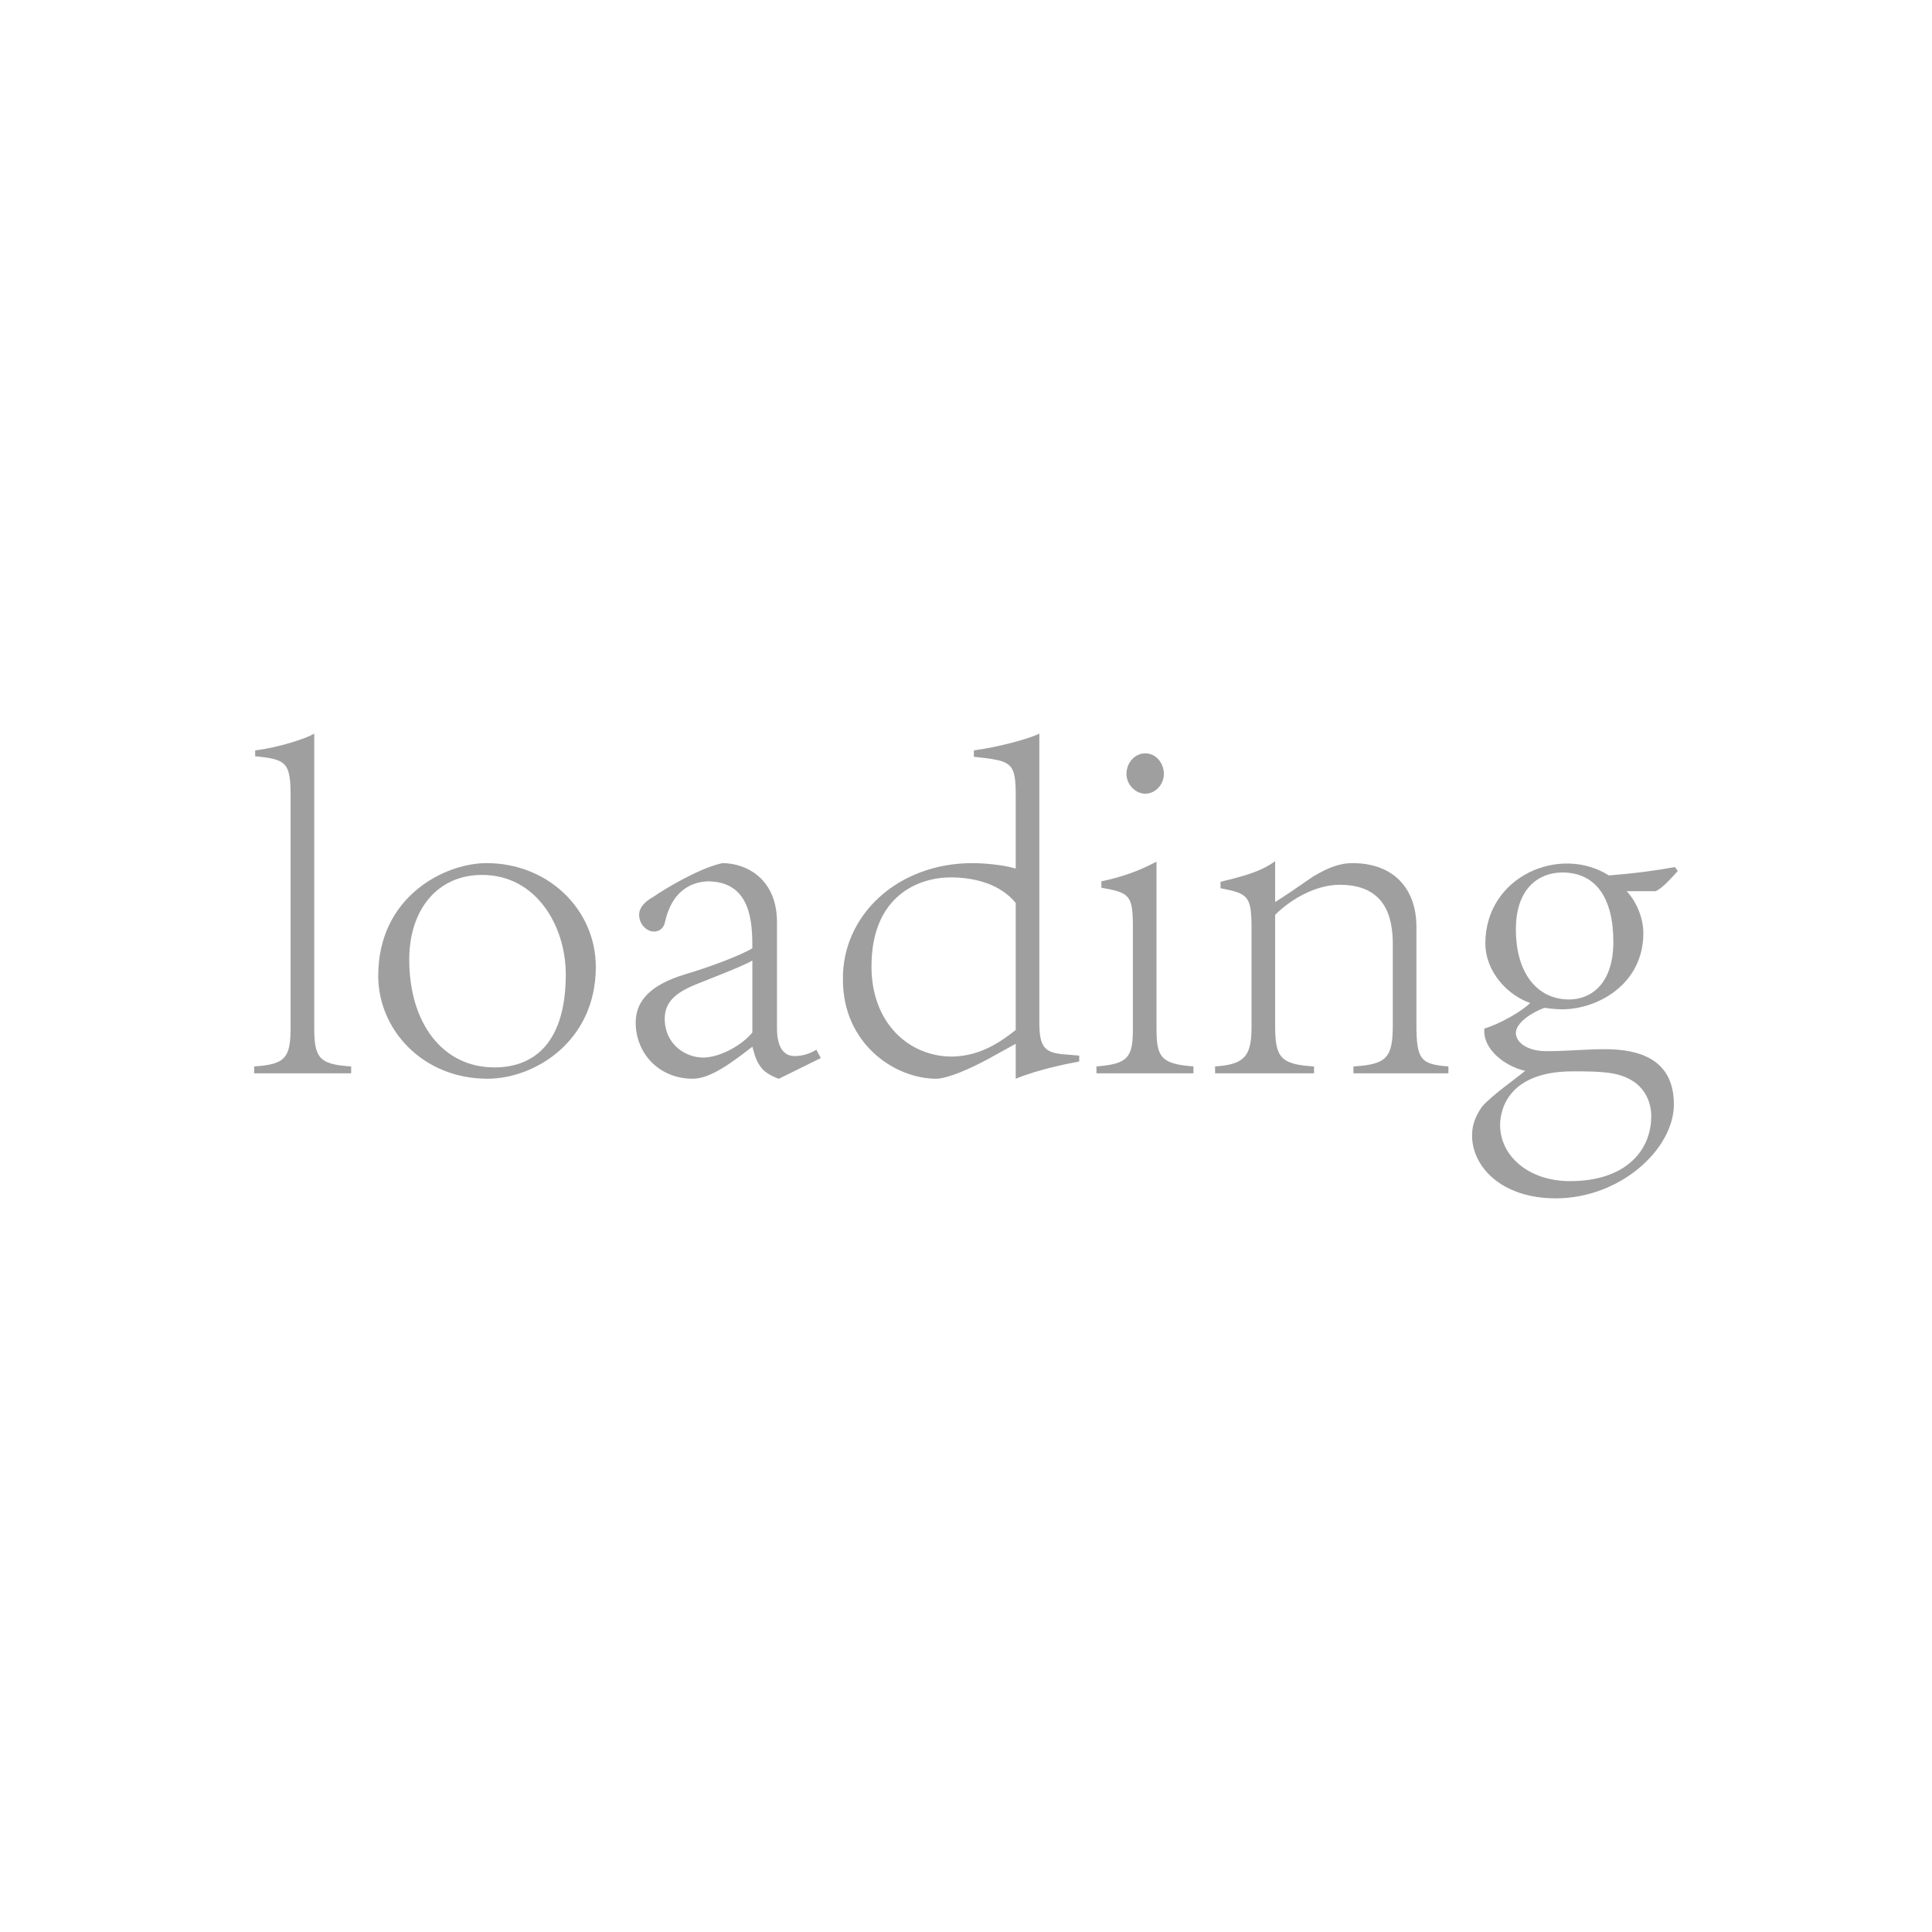 <?xml version="1.0" encoding="utf-8"?>
<!-- Generator: Adobe Illustrator 16.0.0, SVG Export Plug-In . SVG Version: 6.00 Build 0)  -->
<!DOCTYPE svg PUBLIC "-//W3C//DTD SVG 1.1//EN" "http://www.w3.org/Graphics/SVG/1.1/DTD/svg11.dtd">
<svg version="1.1" id="图层_1" xmlns="http://www.w3.org/2000/svg" xmlns:xlink="http://www.w3.org/1999/xlink" x="0px" y="0px"
	 width="600px" height="600px" viewBox="0 0 600 600" enable-background="new 0 0 600 600" xml:space="preserve">
<g>
	<path fill="#A09F9F" d="M78.936,331.188c9.784-0.611,11.313-2.752,11.313-12.229V247.41c0-10.549-1.224-11.619-11.007-12.536
		v-1.835c7.49-0.917,15.745-3.669,18.345-5.197v91.115c0,9.479,1.376,11.618,11.466,12.229v2.142H78.936V331.188z"/>
	<path fill="#A09F9F" d="M185.034,300.306c0,23.084-18.957,34.703-33.634,34.703c-20.18,0-33.938-15.288-33.938-31.95
		c0-24.768,20.792-35.01,33.633-35.01C170.358,268.049,185.034,282.572,185.034,300.306z M127.094,298.013
		c0,19.568,10.243,33.479,26.448,33.479c12.842,0,22.167-8.256,22.167-28.895c0-14.829-9.021-30.881-25.989-30.881
		C135.655,271.718,127.094,282.725,127.094,298.013z"/>
	<path fill="#A09F9F" d="M241.905,335.009c-0.306,0-3.362-1.223-4.892-2.752c-1.834-1.987-2.446-3.821-3.363-7.187
		c-5.962,4.588-12.842,9.938-18.498,9.938c-10.549,0-17.733-7.948-17.733-17.428c0-6.88,4.739-11.771,15.288-14.981
		c7.797-2.293,17.428-5.963,20.943-8.104c0-7.491-0.152-20.791-13.912-20.791c-2.445,0.153-10.7,0.765-13.3,12.994
		c-0.306,1.07-1.223,2.6-3.362,2.6c-2.141,0-4.587-2.141-4.587-5.198c0-2.293,1.834-4.128,4.281-5.504
		c3.822-2.599,14.065-8.866,21.557-10.548c7.49,0,16.97,4.892,16.97,18.345v32.869c0,6.269,2.293,8.714,5.503,8.714
		c2.599,0,5.045-0.916,6.727-1.986l1.376,2.599L241.905,335.009z M233.649,298.318c-3.21,1.834-12.842,5.502-16.205,6.879
		c-6.879,2.6-11.007,5.504-11.007,11.16c0,7.949,6.421,12.078,11.924,12.078c5.198,0,12.078-3.822,15.288-7.797V298.318
		L233.649,298.318z"/>
	<path fill="#A09F9F" d="M302.446,233.039c7.949-1.069,17.275-3.669,20.332-5.197v89.893c0,7.49,1.834,9.02,6.879,9.632l5.504,0.458
		v1.835c-3.362,0.61-12.688,2.446-19.721,5.351v-10.854l-8.867,4.893c-8.867,4.739-13.911,5.963-15.746,5.963
		c-13.147,0-29.047-11.008-29.047-30.729c-0.306-20.026,16.97-36.231,40.207-36.231c3.363,0,9.326,0.458,13.453,1.682v-22.626
		c0-10.396-1.223-10.854-12.994-12.077V233.039z M315.44,280.432c-4.434-5.504-12.078-7.949-20.18-7.949
		c-9.784,0-24.613,5.503-24.613,27.67c0,17.429,11.466,27.977,25.072,27.977c9.172-0.151,15.594-5.045,19.721-8.255V280.432z"/>
	<path fill="#A09F9F" d="M340.514,331.188c9.783-0.765,11.313-2.752,11.313-11.619V287.77c0-9.784-1.069-10.548-9.785-12.077v-1.987
		c6.423-1.376,11.314-3.058,17.123-6.115v51.979c0,8.867,1.529,10.854,11.468,11.617v2.142h-30.117L340.514,331.188L340.514,331.188
		z M361.456,240.378c0,3.21-2.6,6.115-5.809,6.115c-3.059,0-5.811-2.905-5.811-6.115c0-3.669,2.752-6.421,5.811-6.421
		C359.163,233.957,361.456,237.167,361.456,240.378z"/>
	<path fill="#A09F9F" d="M377.358,331.188c8.867-0.611,11.313-2.904,11.313-12.078v-30.729c0-10.242-1.07-10.854-9.632-12.535
		v-1.987c6.115-1.529,12.23-2.905,16.97-6.421v12.688c3.059-1.835,6.879-4.586,11.619-7.797c4.278-2.599,8.102-4.28,12.383-4.28
		c12.688,0,19.875,7.797,19.875,19.874v30.423c0,10.701,1.375,12.229,9.936,12.842v2.141h-29.504v-2.141
		c10.396-0.611,12.229-2.752,12.229-12.842v-25.072c0-8.714-2.445-18.498-16.511-18.498c-7.491,0-15.287,4.586-20.026,9.325v34.397
		c0,9.784,1.528,12.077,12.078,12.688v2.142h-30.729L377.358,331.188L377.358,331.188z"/>
	<path fill="#A09F9F" d="M505.163,276.763c3.06,3.21,5.197,8.408,5.197,12.994c0,16.054-14.369,23.696-25.225,23.696
		c-1.527,0-3.209-0.153-5.502-0.459c-3.822,1.376-8.867,4.587-8.867,7.797c0,2.904,3.516,5.656,9.479,5.656
		c6.42,0,12.384-0.611,18.191-0.611c10.549,0,21.402,3.059,21.402,17.122c0,13.912-16.662,29.2-36.689,29.2
		c-16.815,0-25.99-9.784-25.99-19.568c0-3.822,1.529-6.574,3.06-8.867c3.057-3.516,10.09-8.408,13.453-11.16
		c-6.269-1.375-13.302-6.727-12.689-13.146c4.74-1.376,11.924-5.503,14.219-7.949c-6.881-2.293-13.912-9.632-13.912-18.498
		c0-20.792,23.084-30.729,38.371-21.098c7.797-0.611,13.761-1.376,20.486-2.599l0.918,1.223c-1.836,1.988-4.74,5.352-6.881,6.269
		L505.163,276.763L505.163,276.763z M465.875,349.379c0,9.632,8.866,17.43,21.709,17.43c17.274,0,25.225-9.479,25.225-20.181
		c0-4.894-2.447-9.173-6.422-11.313c-4.279-2.445-9.479-2.599-17.888-2.599C466.639,332.716,465.875,346.779,465.875,349.379z
		 M470.768,288.534c0,14.218,7.031,21.86,16.51,21.86c6.879,0,13.76-4.893,13.76-17.887c0-13.759-5.504-21.556-15.899-21.556
		C476.729,271.106,470.768,277.068,470.768,288.534z"/>
</g>
</svg>
